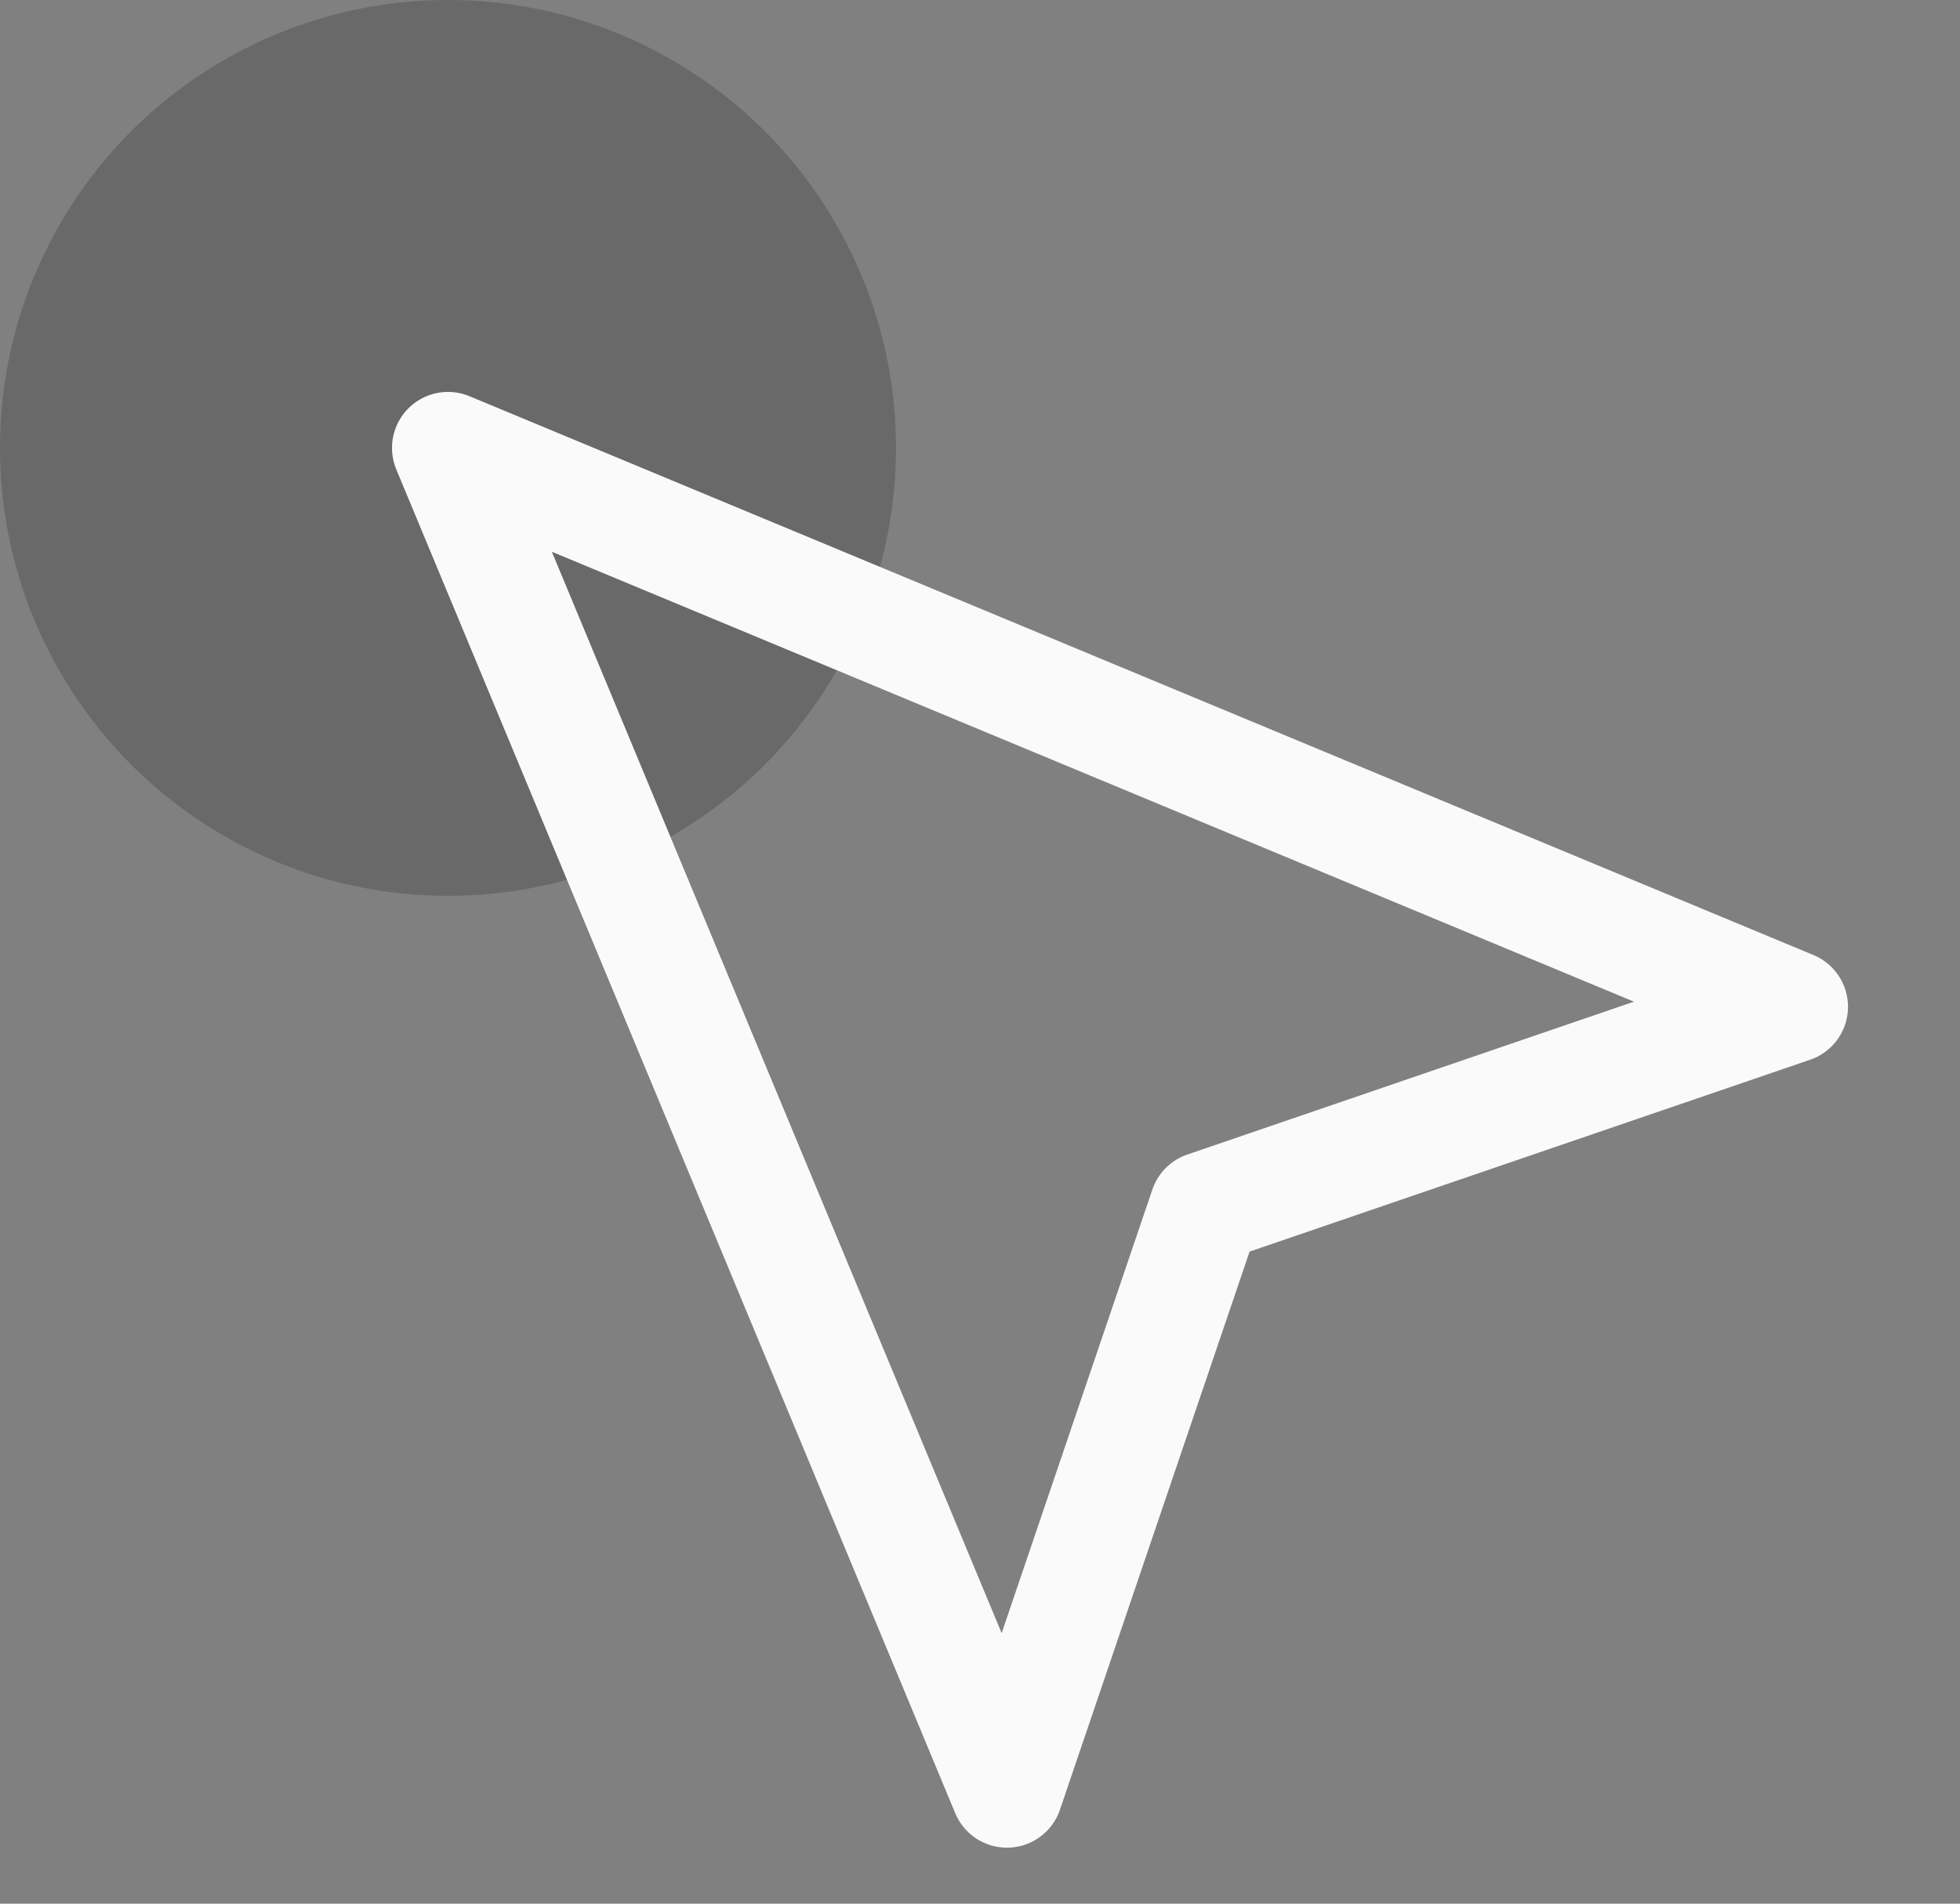 <svg width="35" height="34" viewBox="0 0 35 34" fill="none" xmlns="http://www.w3.org/2000/svg">
<rect x="0" y="0" width="35" height="34" fill="#808080" stroke="none"/>
<circle cx="8" cy="8" r="8" fill="#525252" fill-opacity="0.5"/>
<path d="M8 8L17.981 32L21.525 21.567L32 17.981L8 8Z" stroke="#FAFAFA" stroke-width="2" stroke-linecap="round" stroke-linejoin="round"/>
</svg>
